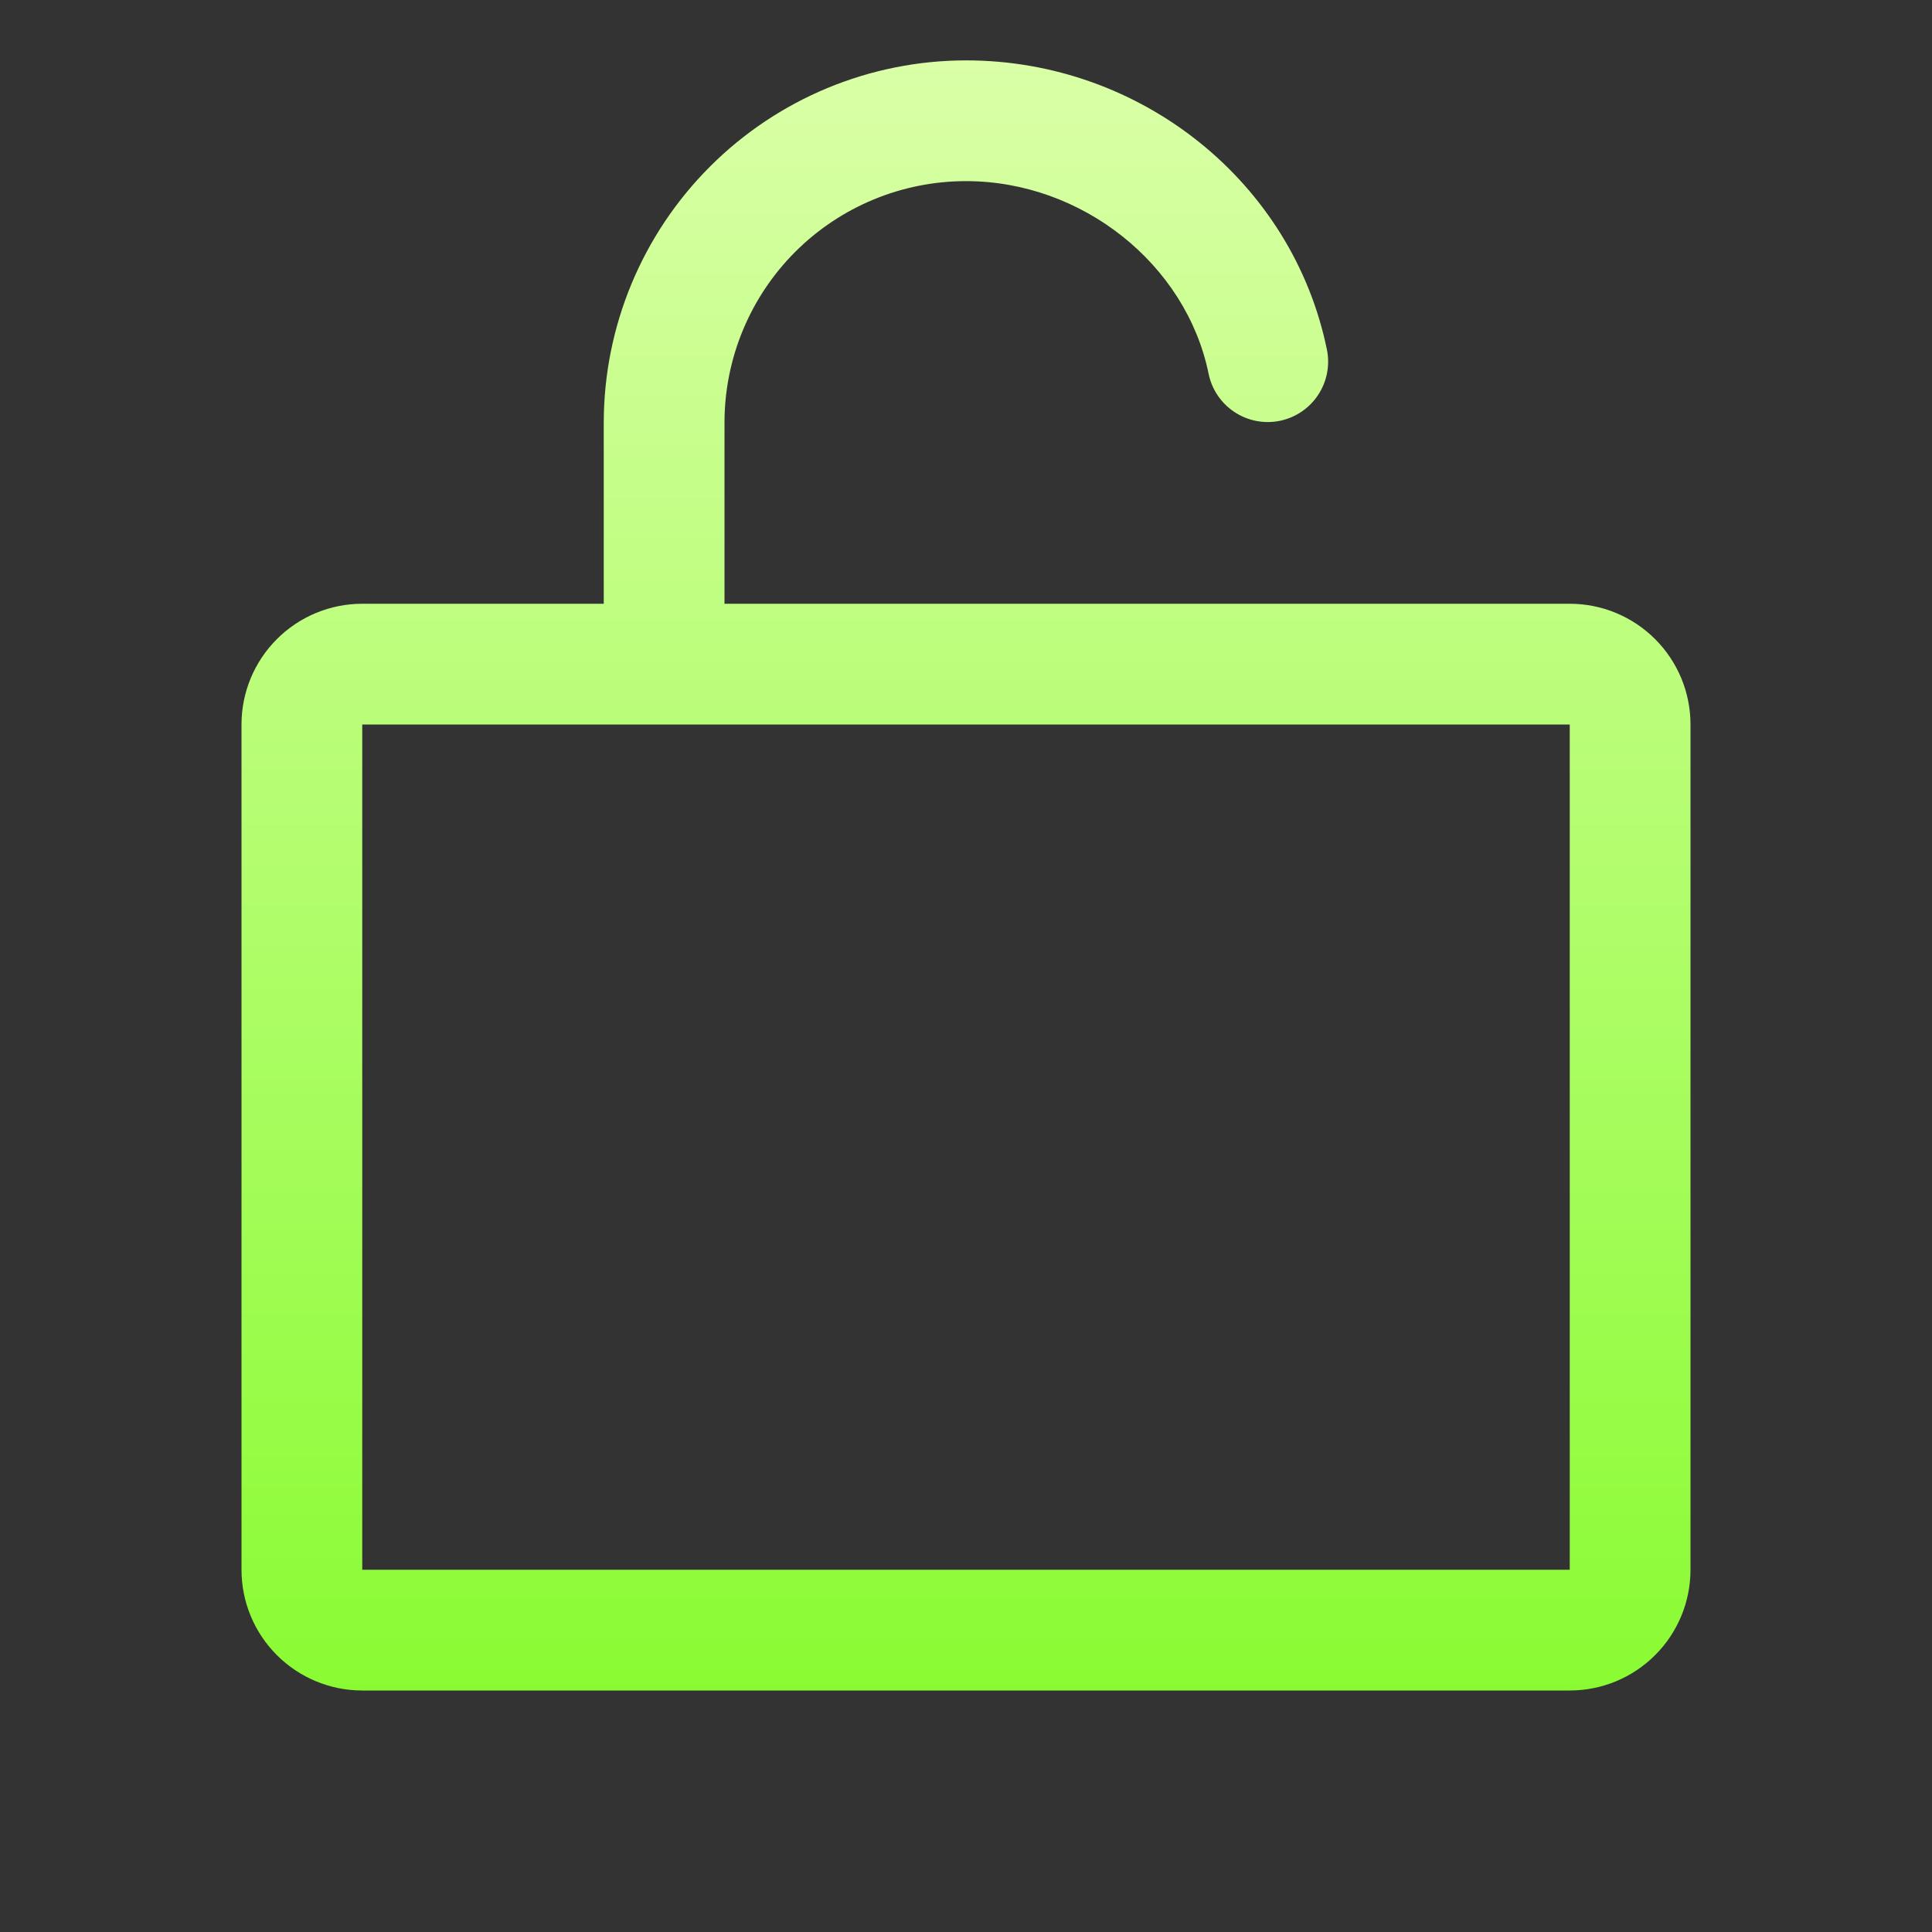 <svg width="48" height="48" viewBox="0 0 48 48" fill="none" xmlns="http://www.w3.org/2000/svg">
<rect x="0" y="0" width="48" height="48" fill="#333333" stroke="none"/>
<path d="M39 15H18V10.5C18 8.909 18.632 7.383 19.757 6.257C20.883 5.132 22.409 4.5 24 4.5C26.882 4.5 29.475 6.562 30.03 9.298C30.112 9.685 30.344 10.023 30.675 10.24C31.005 10.457 31.408 10.534 31.795 10.456C32.182 10.377 32.523 10.149 32.743 9.82C32.963 9.492 33.045 9.09 32.97 8.702C32.123 4.528 28.35 1.5 24 1.5C21.614 1.502 19.326 2.451 17.639 4.139C15.951 5.826 15.002 8.114 15 10.5V15H9C8.204 15 7.441 15.316 6.879 15.879C6.316 16.441 6 17.204 6 18V39C6 39.796 6.316 40.559 6.879 41.121C7.441 41.684 8.204 42 9 42H39C39.796 42 40.559 41.684 41.121 41.121C41.684 40.559 42 39.796 42 39V18C42 17.204 41.684 16.441 41.121 15.879C40.559 15.316 39.796 15 39 15ZM39 39H9V18H39V39Z" fill="url(#paint0_linear_175_4147)"/>
<defs>
<linearGradient id="paint0_linear_175_4147" x1="24" y1="42" x2="24" y2="1.5" gradientUnits="userSpaceOnUse">
<stop stop-color="#8AFB33"/>
<stop offset="1" stop-color="#DAFFA7"/>
</linearGradient>
</defs>
</svg>
